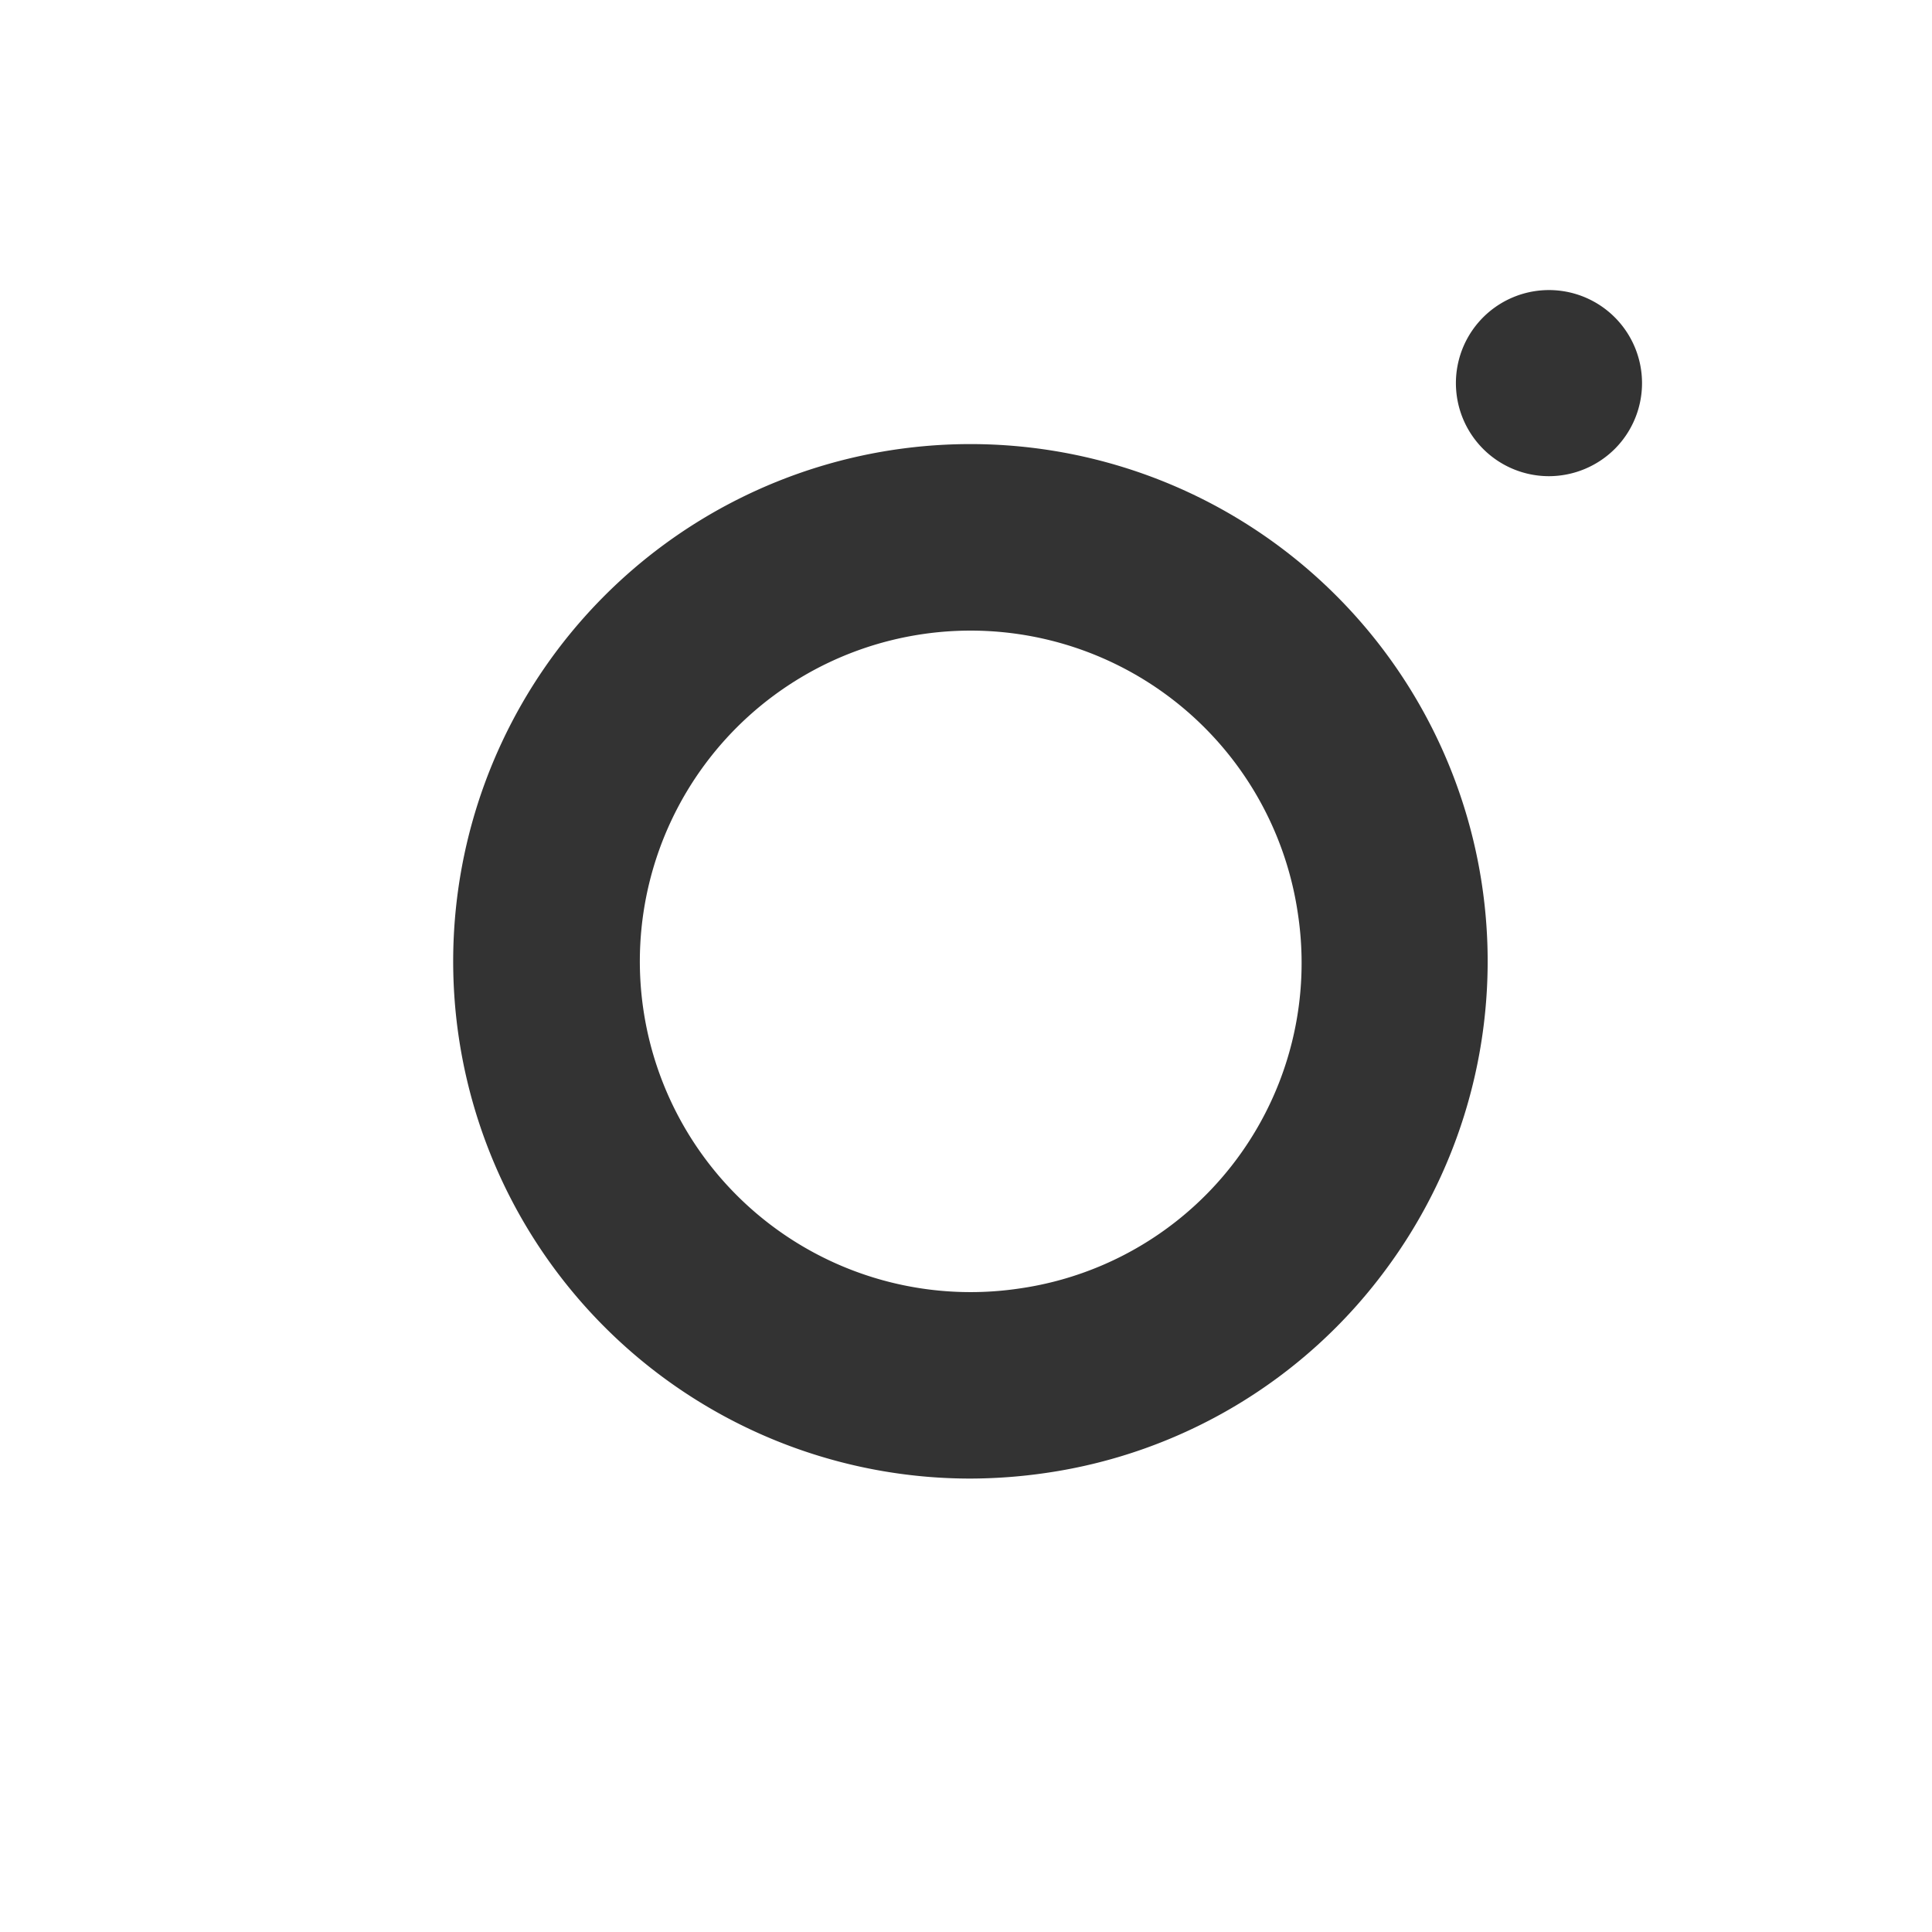 <svg xmlns="http://www.w3.org/2000/svg" width="36" height="36"><rect width="100%" height="100%" fill="#333333" stroke="none"/><path d="M36.013 8.125C36.013 6.1 36 0 36 0s-5.661-.013-8.126-.013H8.126C5.877-.013 0 0 0 0s-.013 5.887-.013 8.126v19.748C-.013 30.286 0 36 0 36s6.05.012 8.126.012h19.748C30.245 36.012 36 36 36 36s.013-6.009.013-8.126V8.125zm-7.152.748a1.734 1.734 0 1 1 1.228-.508 1.744 1.744 0 0 1-1.228.508zm-3.037 14.781a9.575 9.575 0 0 1-6.326 3.791 9.914 9.914 0 0 1-1.433.106 9.638 9.638 0 1 1 7.759-3.897zm-1.642-6.644a6.163 6.163 0 1 0-5.193 7 6.127 6.127 0 0 0 5.193-7z" fill="#ffffff" fill-rule="evenodd"/></svg>